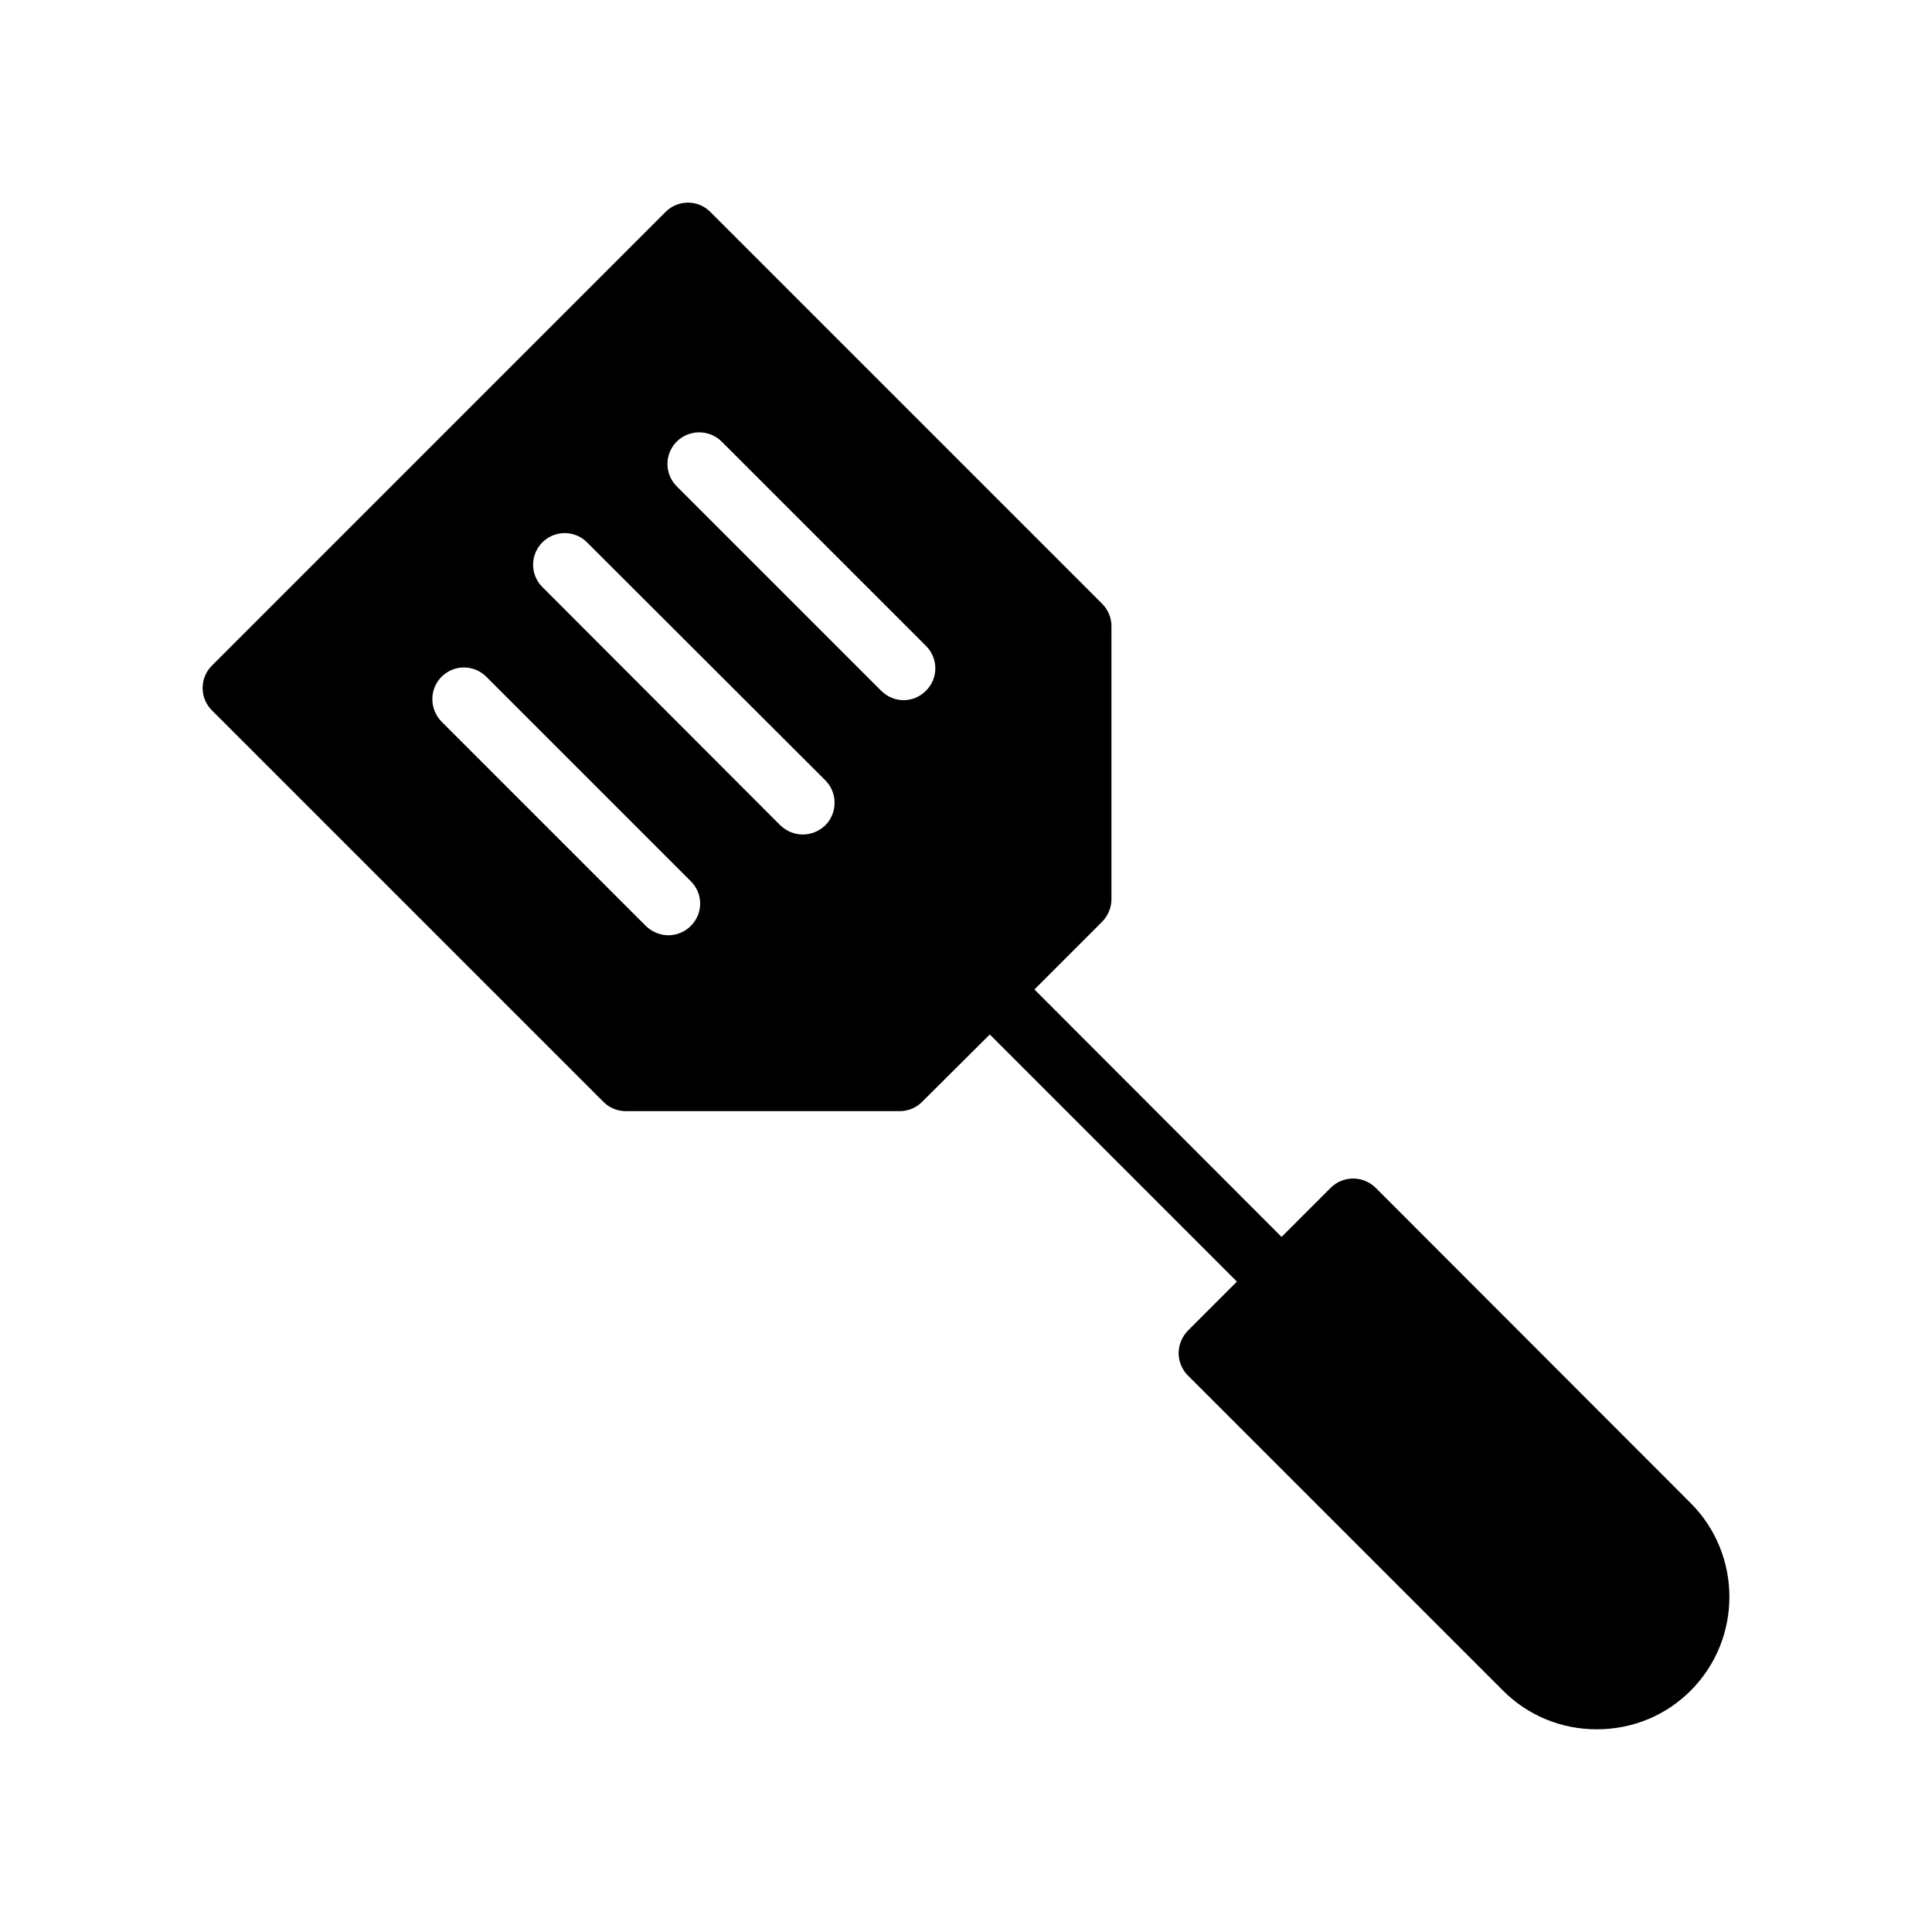 <?xml version="1.0" encoding="UTF-8"?>
<!-- Uploaded to: ICON Repo, www.svgrepo.com, Generator: ICON Repo Mixer Tools -->
<svg fill="#000000" width="800px" height="800px" version="1.1" viewBox="144 144 512 512" xmlns="http://www.w3.org/2000/svg">
 <path d="m508.57 458.78c-3.359-3.273-8.648-3.273-11.922 0l-13.016 13.016-65.496-65.578 17.887-17.887c1.594-1.594 2.519-3.777 2.519-5.961v-72.465c0-2.266-0.922-4.367-2.519-5.961l-103.79-103.79c-3.273-3.273-8.566-3.273-11.84 0l-120.24 120.25c-3.273 3.273-3.273 8.566 0 11.84l103.79 103.79c1.594 1.594 3.695 2.434 5.961 2.434h72.465c2.266 0 4.367-0.84 5.961-2.434l17.969-17.887 65.496 65.496-13.012 13.012c-1.512 1.594-2.434 3.695-2.434 5.961 0 2.184 0.922 4.367 2.434 5.879l83.547 83.547c6.633 6.633 15.449 10.242 24.855 10.242s18.223-3.609 24.855-10.242c13.688-13.688 13.688-36.023 0-49.711zm-181.54-69.359c-1.594 1.594-3.777 2.434-5.879 2.434-2.184 0-4.281-0.84-5.961-2.434l-54.16-54.16c-3.273-3.359-3.273-8.648 0-11.922 3.273-3.273 8.566-3.273 11.84 0l54.16 54.16c3.359 3.273 3.359 8.648 0 11.922zm35.684-26.703c-1.68 1.594-3.777 2.434-5.961 2.434s-4.281-0.84-5.961-2.434l-63.059-63.145c-3.273-3.273-3.273-8.566 0-11.84 3.273-3.273 8.566-3.273 11.84 0l63.145 63.059c3.273 3.277 3.273 8.652-0.004 11.926zm26.703-35.684c-1.68 1.68-3.777 2.519-5.961 2.519-2.098 0-4.281-0.84-5.961-2.519l-54.16-54.16c-3.273-3.273-3.273-8.566 0-11.84 3.273-3.273 8.648-3.273 11.922 0l54.16 54.16c3.273 3.273 3.273 8.562 0 11.84z"/>
</svg>